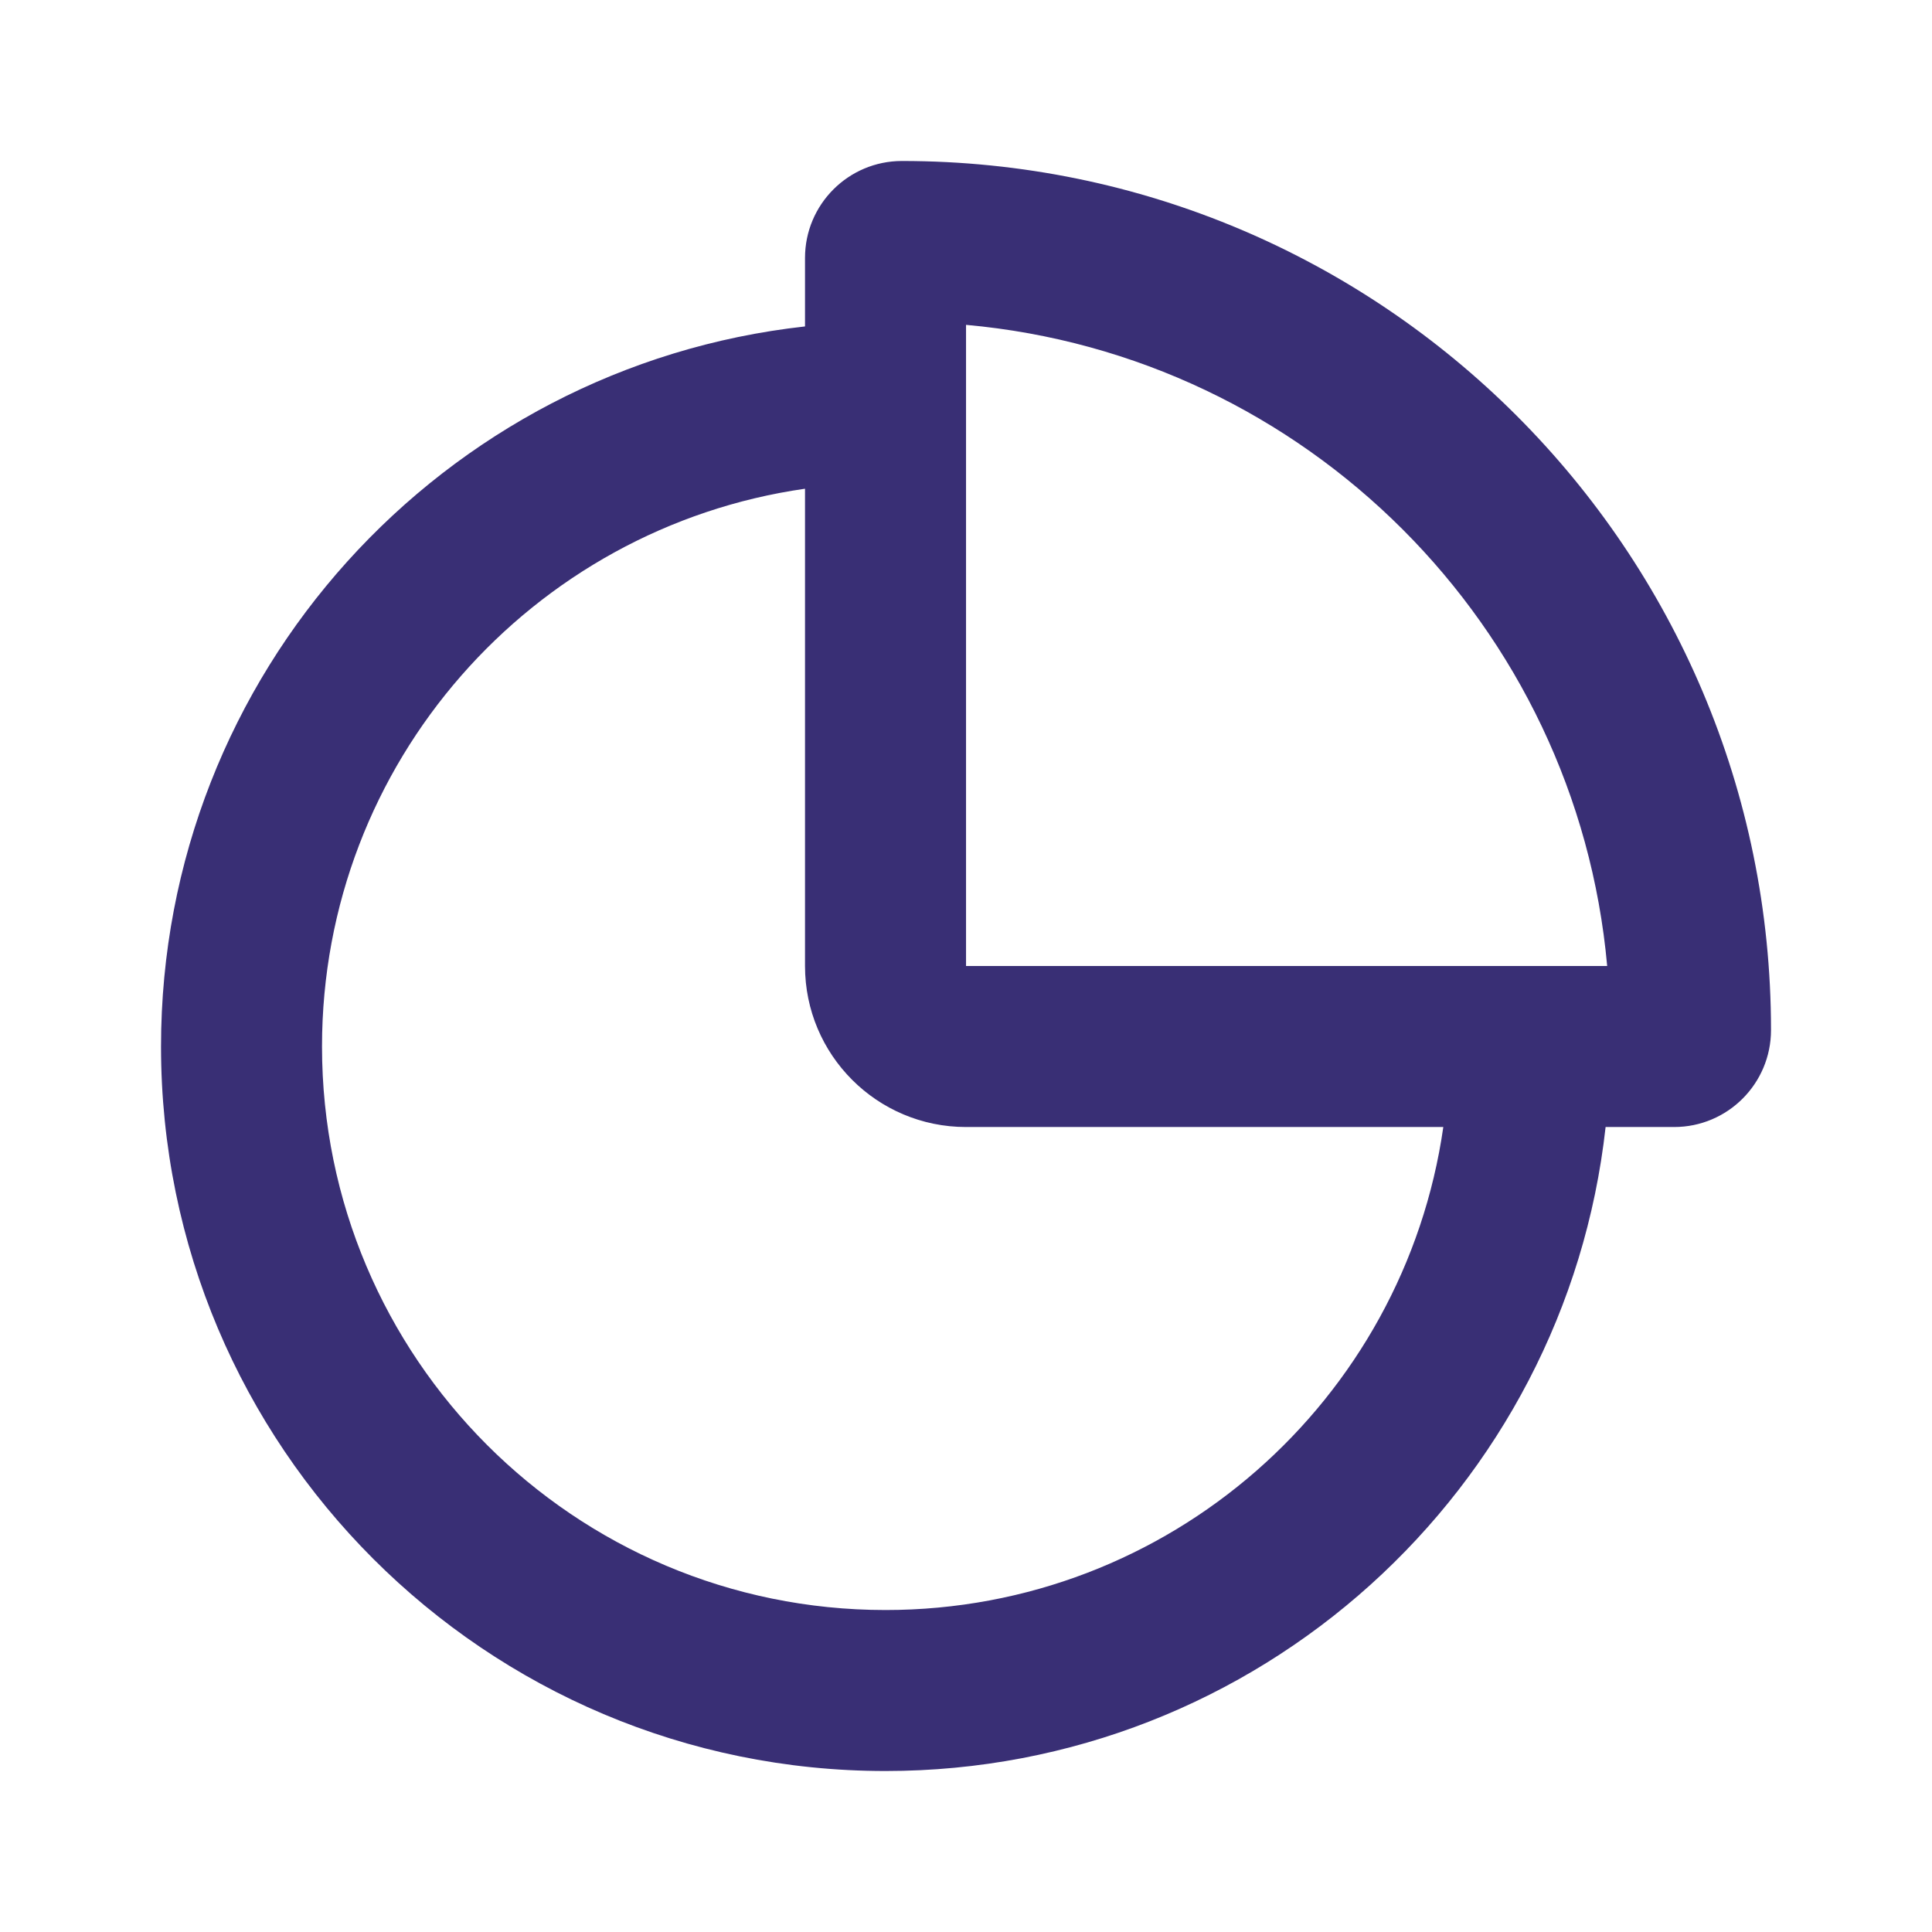 <svg width="55" height="55" viewBox="0 0 55 55" fill="none" xmlns="http://www.w3.org/2000/svg">
<path fill-rule="evenodd" clip-rule="evenodd" d="M27.501 27.5V9.248C37.178 10.116 44.885 17.823 45.753 27.5H27.501ZM25.677 4.583C24.153 4.583 22.917 5.819 22.917 7.343V9.293C12.605 10.433 4.584 19.176 4.584 29.792C4.584 41.183 13.818 50.417 25.209 50.417C35.825 50.417 44.568 42.396 45.708 32.084H47.658C49.182 32.084 50.417 30.848 50.417 29.324C50.417 15.66 39.341 4.583 25.677 4.583ZM41.088 32.084C39.976 39.858 33.291 45.834 25.209 45.834C16.349 45.834 9.167 38.651 9.167 29.792C9.167 21.71 15.143 15.025 22.917 13.913V27.5C22.917 30.032 24.969 32.084 27.501 32.084H41.088Z" fill="#392F75"/>
</svg>
